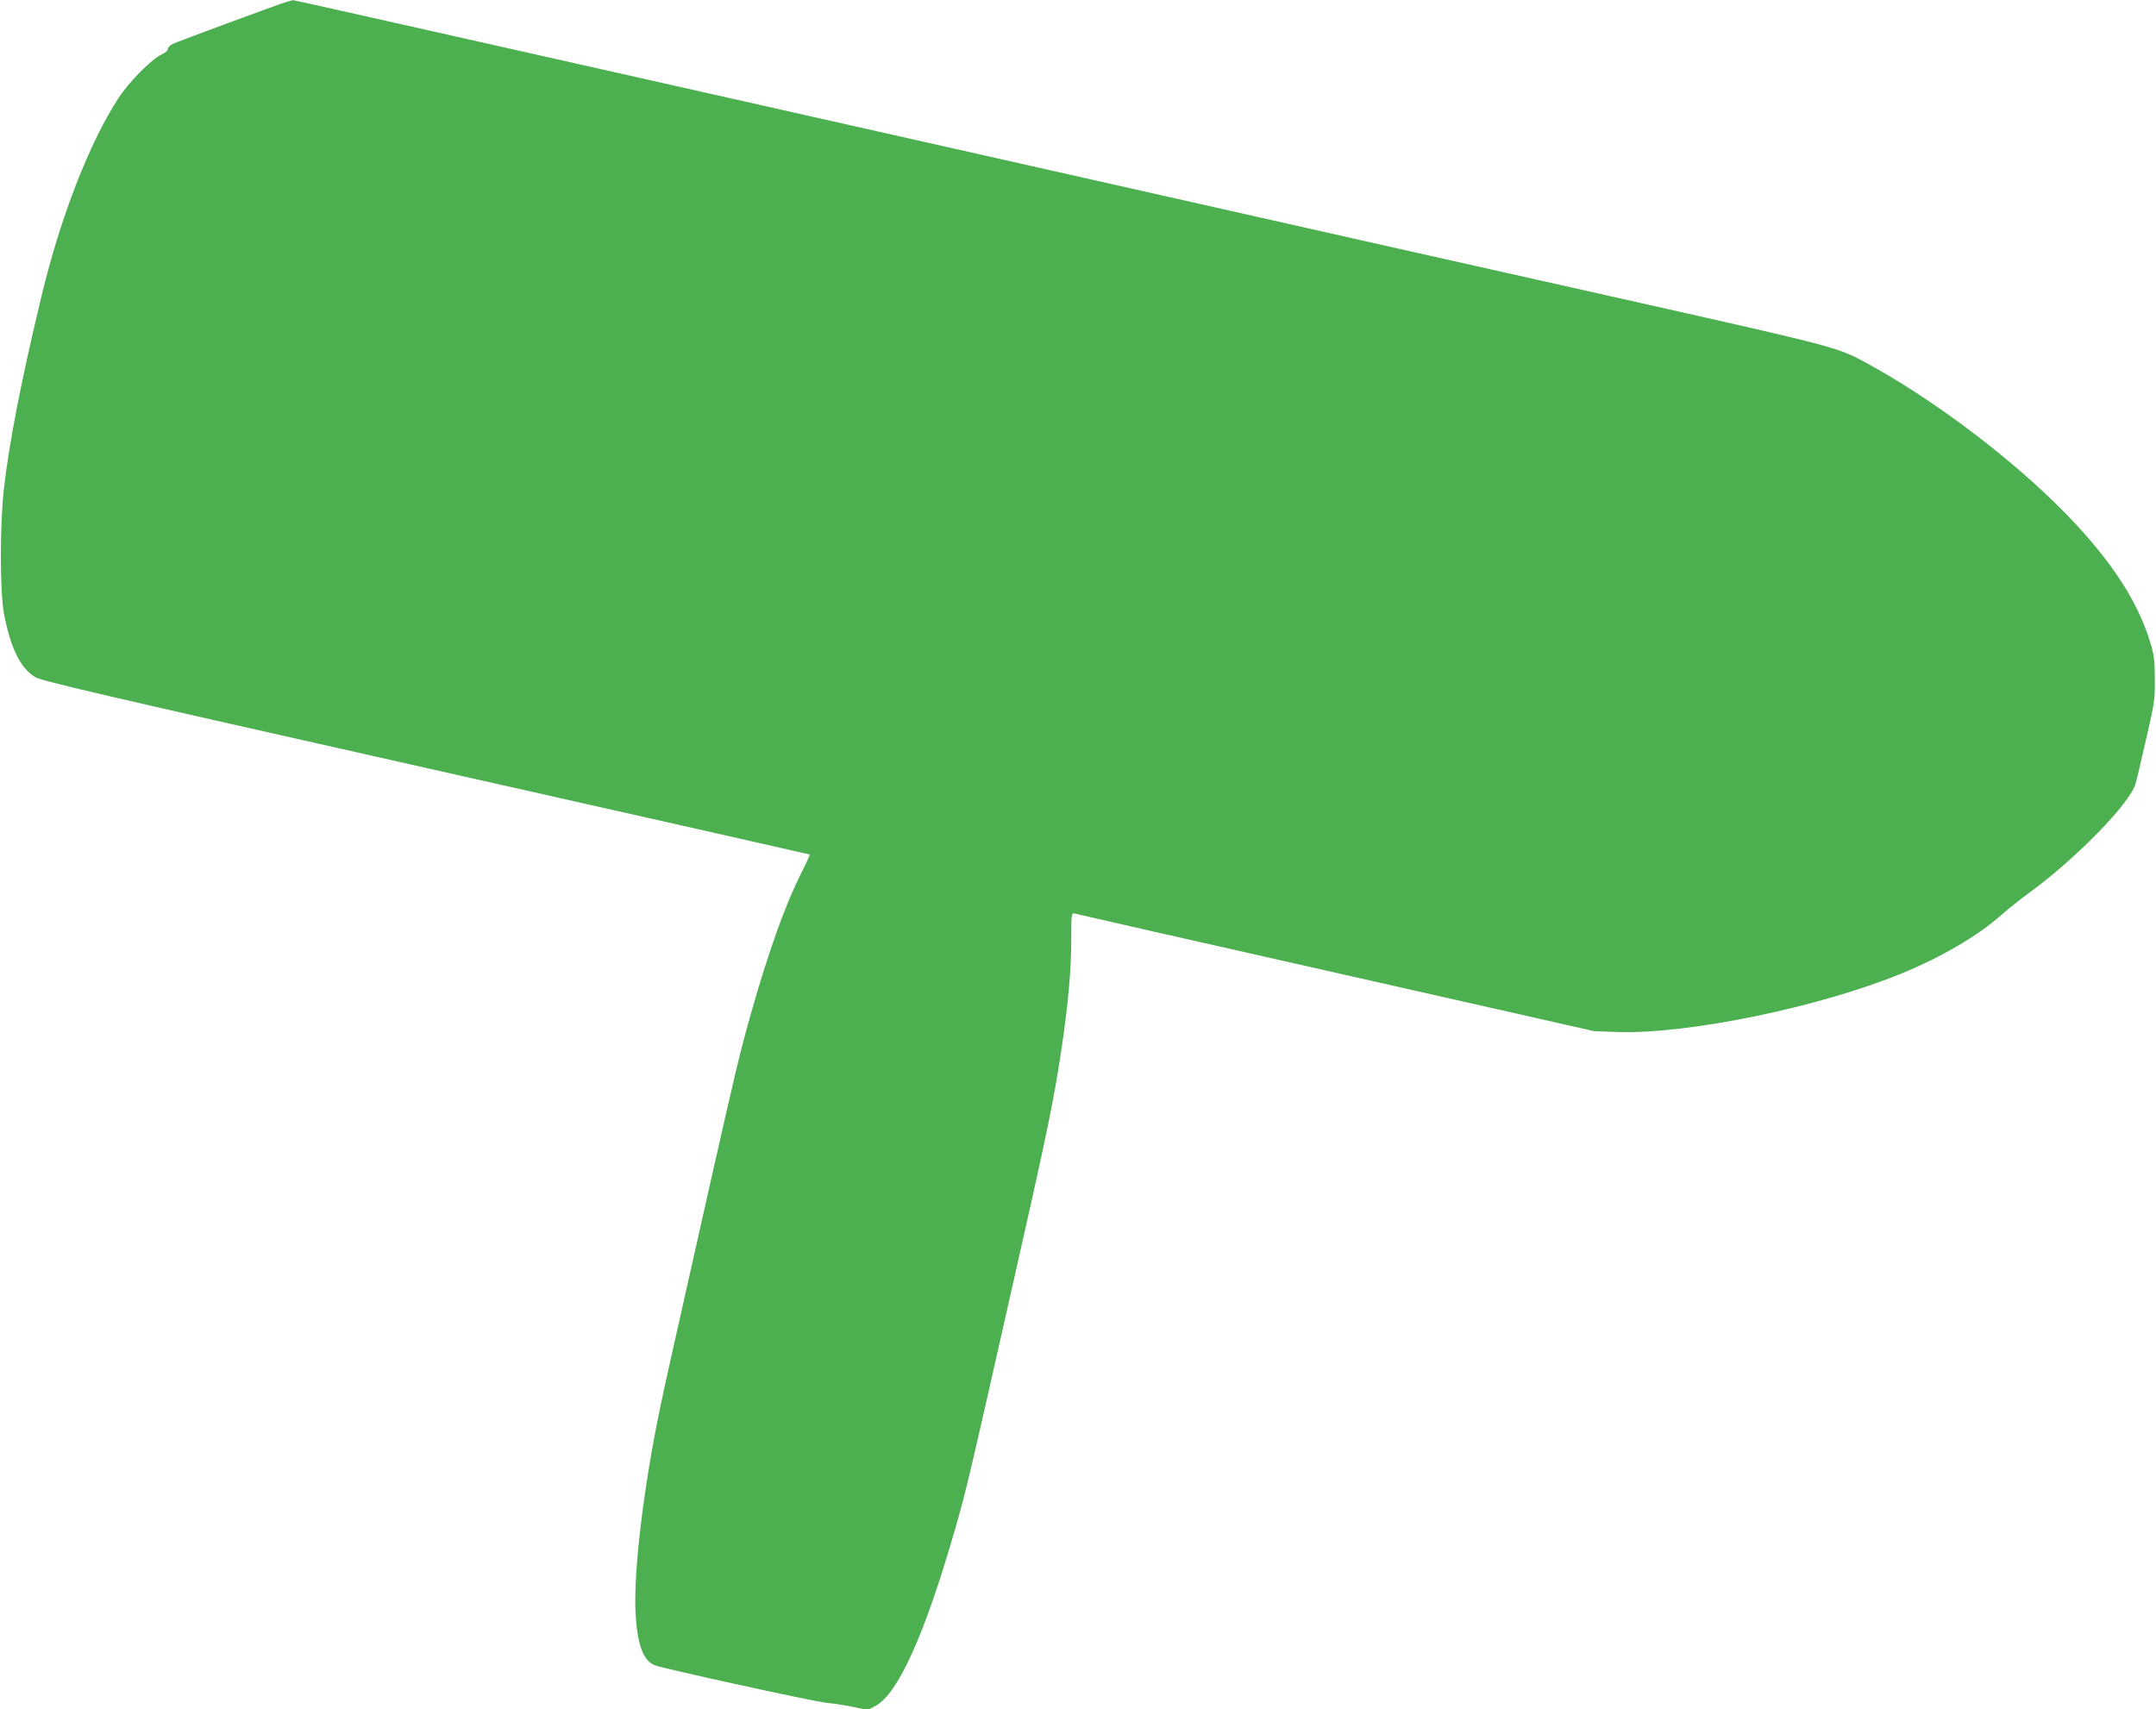 <?xml version="1.0" standalone="no"?>
<!DOCTYPE svg PUBLIC "-//W3C//DTD SVG 20010904//EN"
 "http://www.w3.org/TR/2001/REC-SVG-20010904/DTD/svg10.dtd">
<svg version="1.0" xmlns="http://www.w3.org/2000/svg"
 width="1280pt" height="1015pt" viewBox="0 0 1280 1015"
 preserveAspectRatio="xMidYMid meet">
<g transform="translate(0,1015) scale(0.1,-0.1)"
fill="#4caf50" stroke="none">
<path d="M1705 10140 c-46 -13 -646 -235 -680 -251 -16 -8 -29 -21 -28 -29 2
-9 -15 -23 -40 -35 -57 -26 -192 -163 -252 -255 -172 -262 -347 -711 -459
-1180 -121 -504 -190 -861 -222 -1135 -25 -212 -25 -614 -1 -745 39 -208 98
-328 187 -381 37 -23 425 -113 2320 -539 1251 -281 2276 -513 2278 -514 1 -2
-24 -57 -57 -122 -91 -184 -185 -446 -286 -799 -71 -248 -96 -356 -255 -1060
-213 -946 -261 -1161 -289 -1295 -99 -472 -160 -978 -148 -1225 10 -189 45
-286 114 -313 59 -22 942 -215 1018 -223 44 -4 117 -15 163 -25 l83 -18 46 24
c134 71 294 426 472 1046 67 232 81 291 341 1444 211 932 247 1108 294 1425
38 257 56 460 56 637 0 147 1 159 18 154 9 -3 708 -162 1552 -352 l1535 -347
139 -5 c422 -13 1196 147 1689 349 237 98 450 223 590 347 38 34 108 89 155
124 279 201 611 540 641 656 6 20 34 138 62 262 49 211 53 233 52 355 0 111
-4 143 -27 220 -80 267 -266 537 -573 836 -312 303 -731 614 -1098 816 -185
101 -172 98 -1355 364 -1423 319 -1738 390 -2665 599 -418 94 -938 211 -1155
260 -217 49 -737 166 -1155 260 -418 94 -938 211 -1155 260 -519 117 -1213
273 -1575 354 -159 36 -292 65 -295 65 -3 -1 -18 -5 -35 -9z"/>
</g>
</svg>
